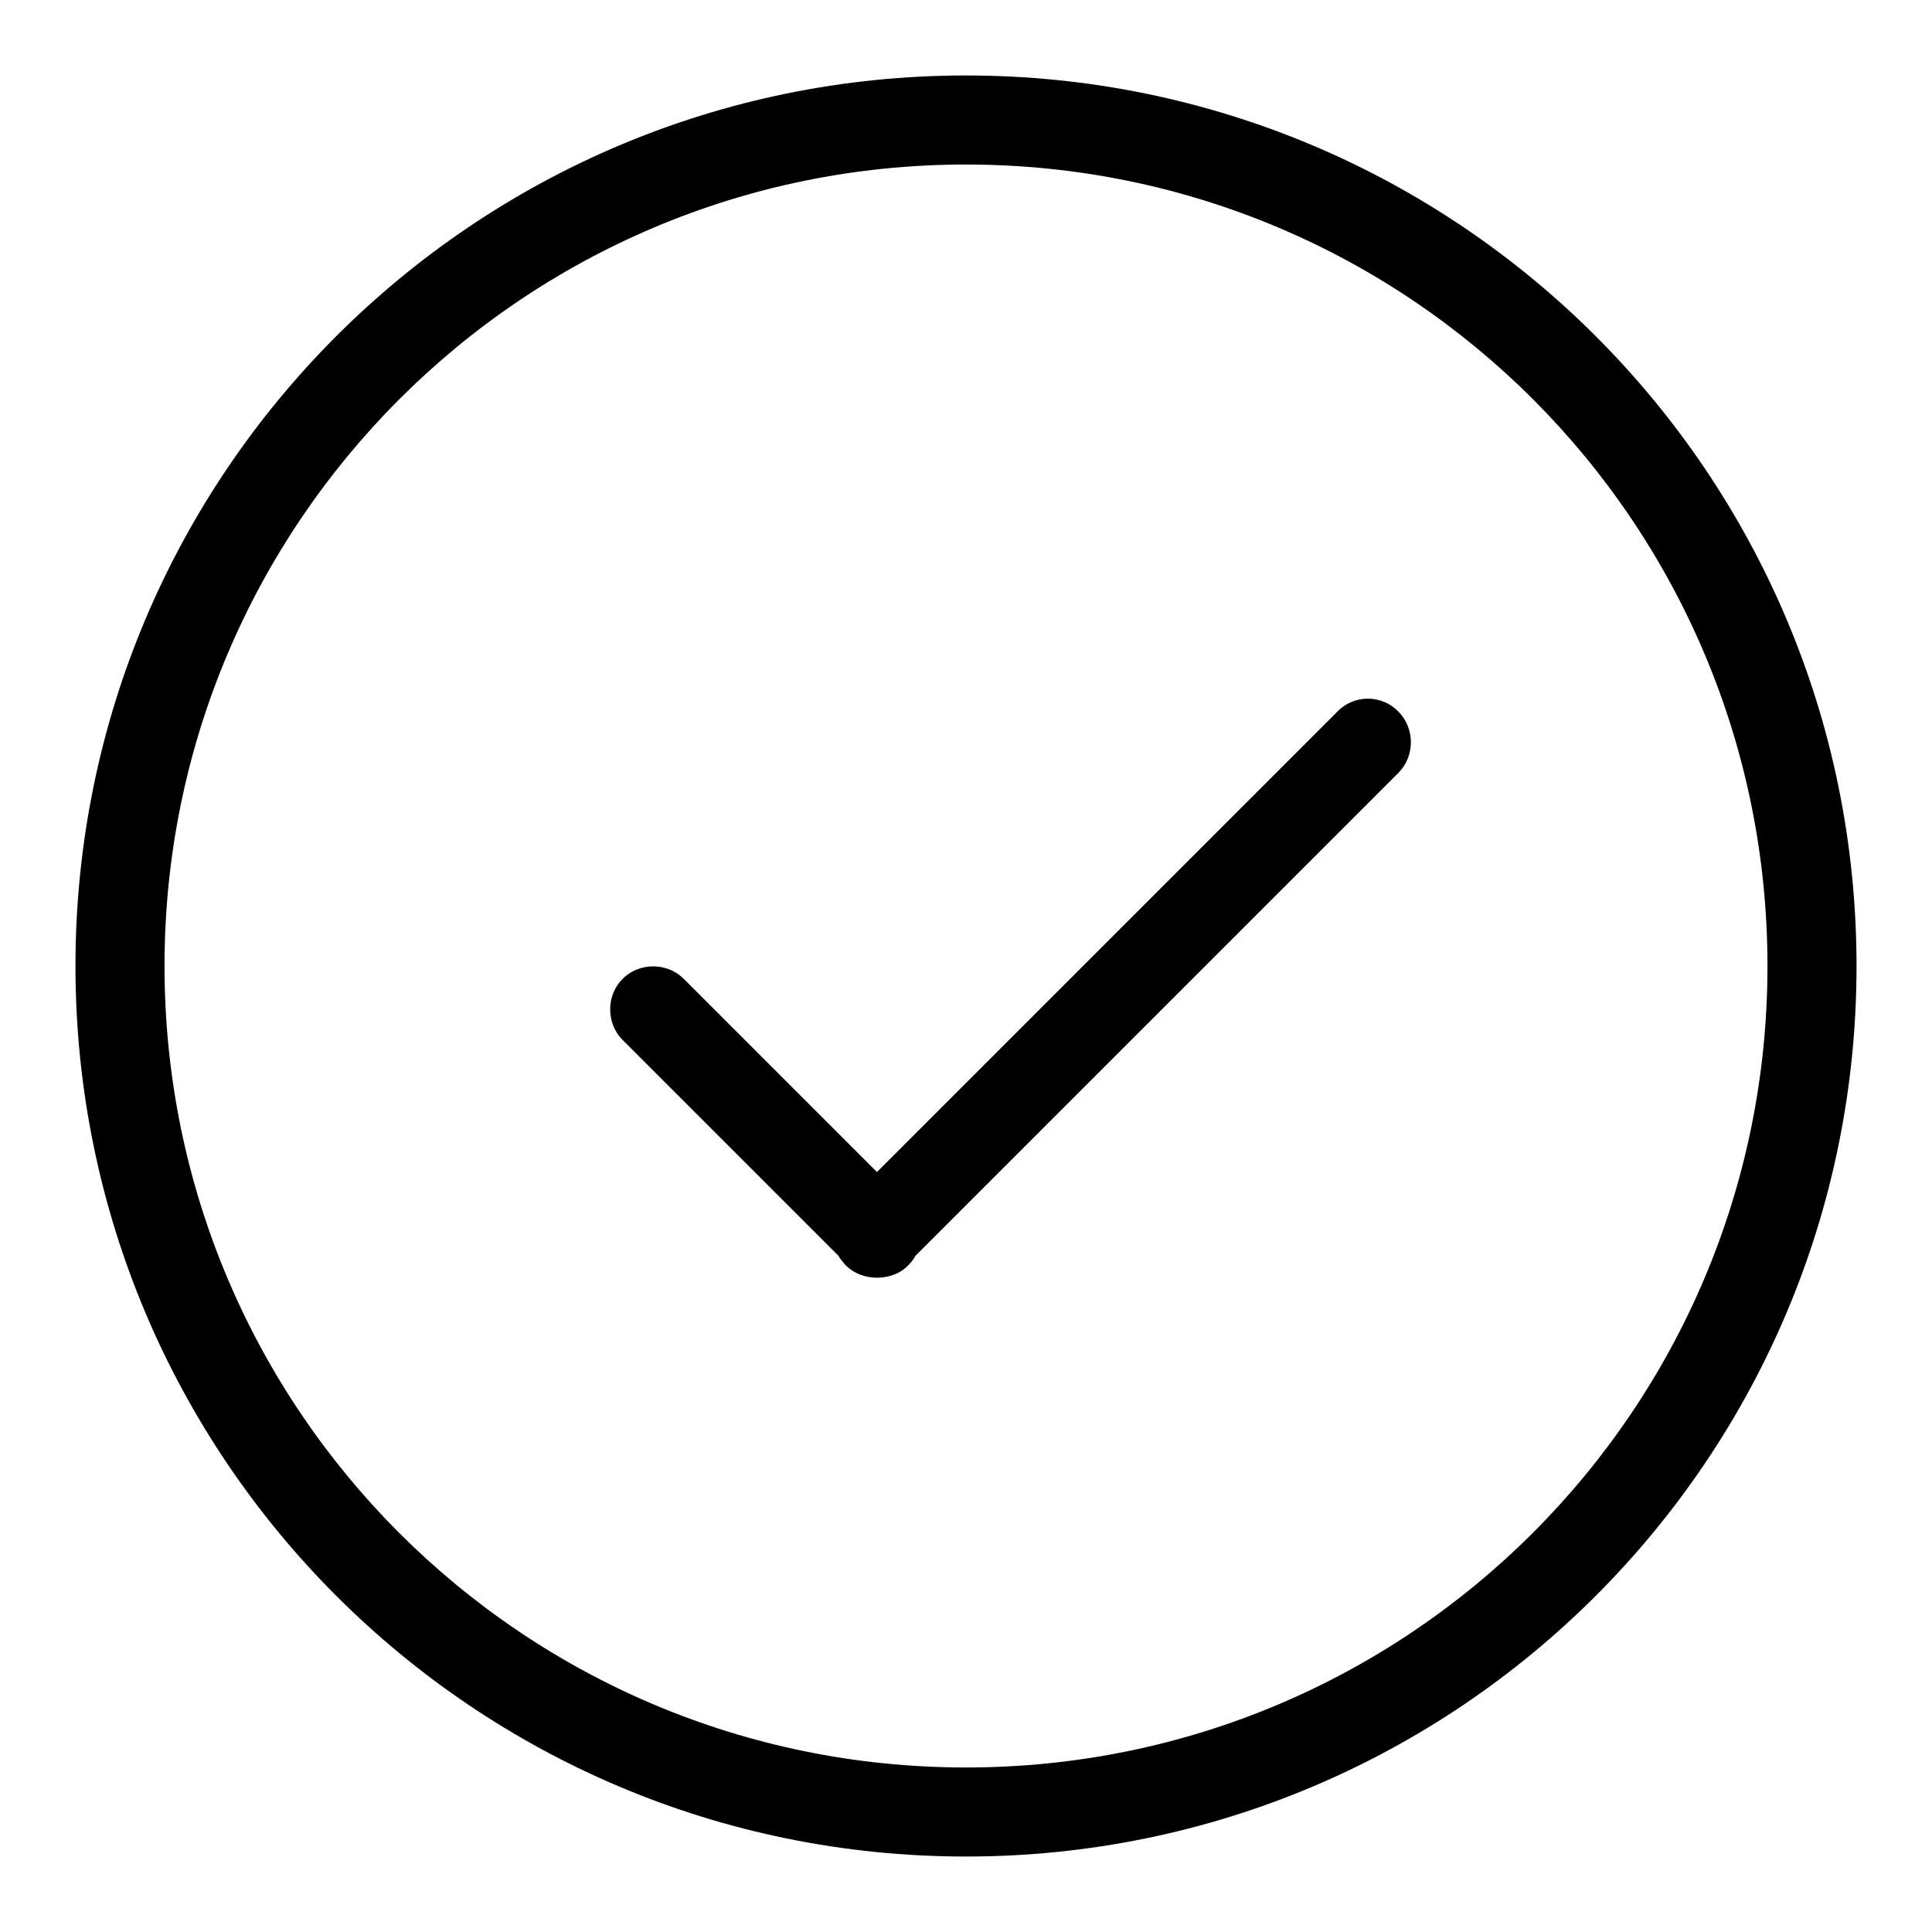 <?xml version="1.0" encoding="utf-8"?>
<!-- Svg Vector Icons : http://www.onlinewebfonts.com/icon -->
<!DOCTYPE svg PUBLIC "-//W3C//DTD SVG 1.1//EN" "http://www.w3.org/Graphics/SVG/1.1/DTD/svg11.dtd">
<svg version="1.1" xmlns="http://www.w3.org/2000/svg" xmlns:xlink="http://www.w3.org/1999/xlink" x="0px" y="0px" viewBox="0 0 256 256" enable-background="new 0 0 256 256" xml:space="preserve">
<g><g><path fill="#000000" d="M177.2,94.3l-61,61l-25.6-25.6c-2.2-2.2-5.9-2.2-8.1,0c-2.2,2.2-2.2,5.9,0,8.1l28.6,28.6c0.2,0.4,0.6,0.8,0.9,1.2c1.2,1.2,2.7,1.7,4.2,1.7c1.5,0,3.1-0.5,4.2-1.7c0.4-0.4,0.7-0.8,0.9-1.2l64-64c2.2-2.2,2.2-5.9,0-8.1C183.1,92,179.4,92,177.2,94.3z M128,10C62.8,10,10,62.8,10,128c0,65.2,52.8,118,118,118c65.2,0,118-52.8,118-118C246,62.8,193.2,10,128,10z M128,234.2c-58.7,0-106.2-47.5-106.2-106.2C21.8,69.4,69.3,21.8,128,21.8c58.7,0,106.2,47.5,106.2,106.2C234.2,186.7,186.7,234.2,128,234.2z"/></g></g>
</svg>